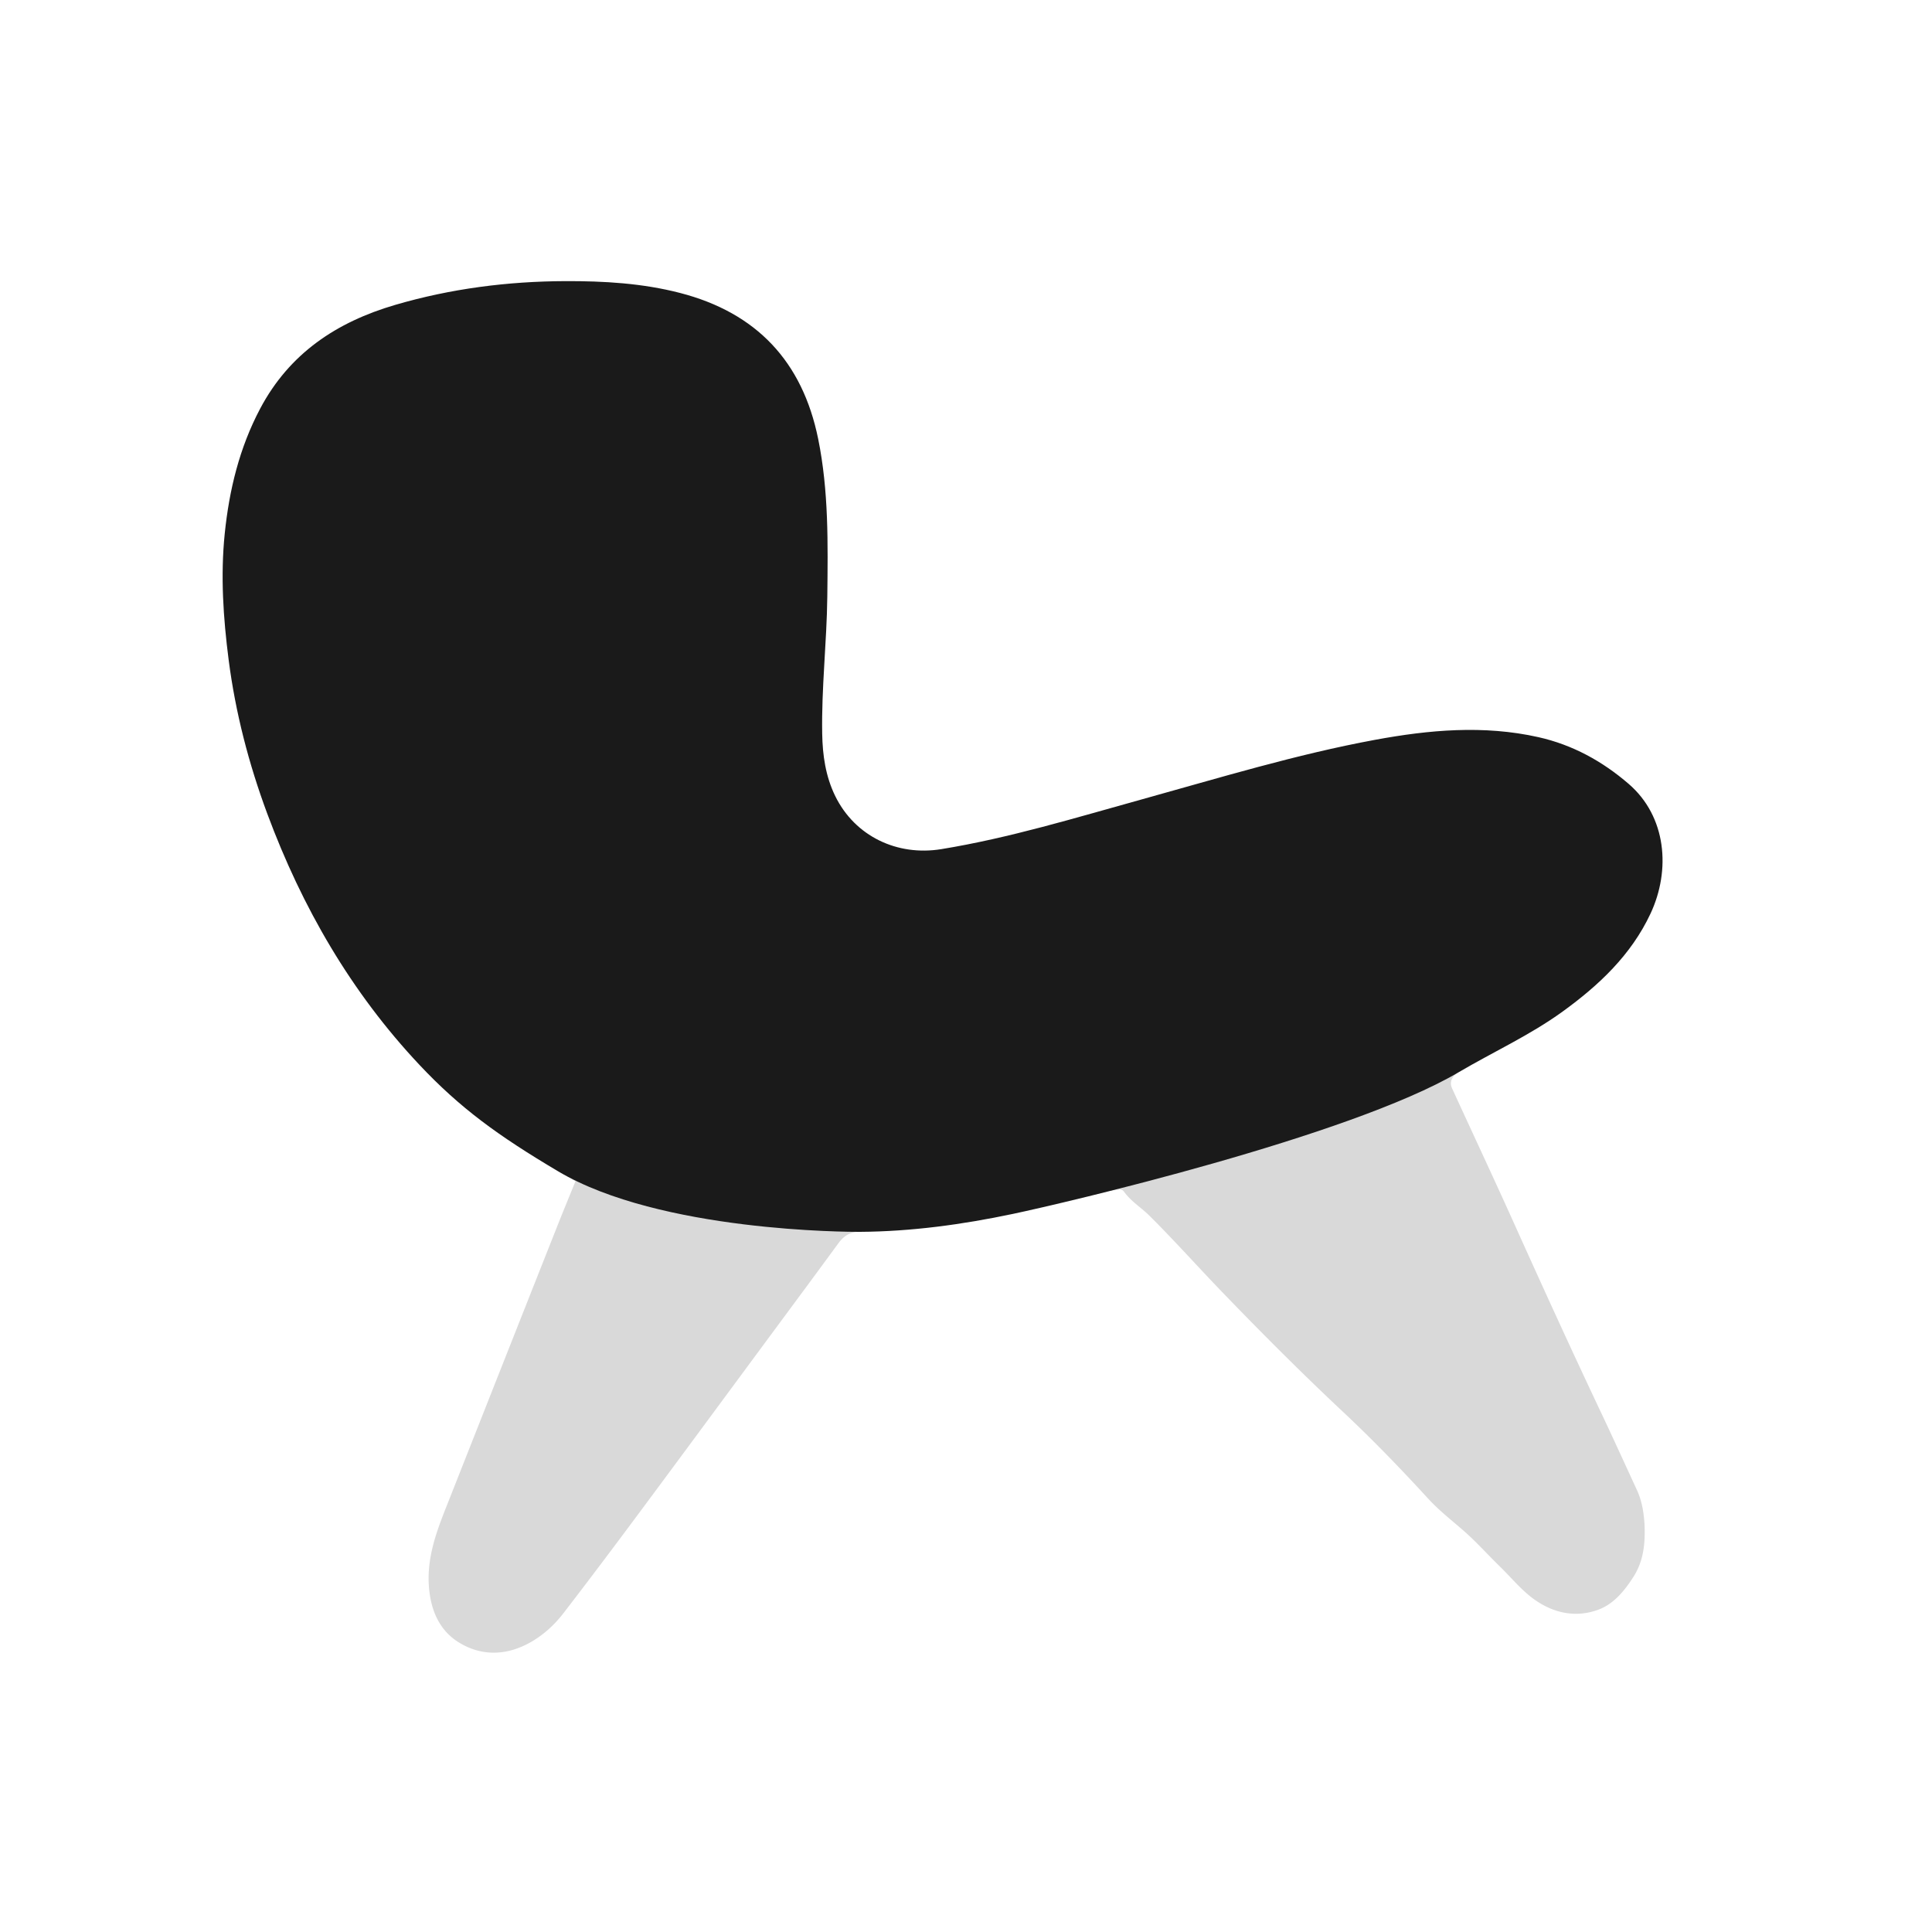<svg xmlns="http://www.w3.org/2000/svg" width="1024" height="1024" fill="none"><path fill="#fff" d="M0 0h1024v1024H0z"/><path fill="#D9D9D9" d="M865.922 835.485c5.183-8.188 6.137-17.434 5.722-27.371-.412-6.641-1.42-12.676-4.032-18.339-6.265-13.584-12.453-27.206-18.852-40.728-15.569-32.905-30.693-66.012-45.63-99.208-10.983-24.406-22.34-48.644-33.496-72.973-2.514-5.481 3.436-8.53 3.436-8.53l-182.325 62.676c1.778-.412 3.646-1.283 5.029.64 3.658 5.088 9.041 8.329 13.412 12.666 13.207 13.106 25.58 27.001 38.478 40.381 20.914 21.696 42.213 43.041 64.221 63.673 15.664 14.686 30.606 30.15 45.127 45.993 5.85 6.382 12.705 11.638 19.171 17.339 6.612 5.829 12.502 12.469 18.835 18.623 6.205 6.029 11.649 12.913 18.828 17.857 10.307 7.097 21.929 9.273 33.524 4.892 8.134-3.073 13.874-10.201 18.552-17.591ZM444.195 659.182c2.896-3.96 5.996-6.245 11.446-6.278L295.842 620.83c3.046 1.586 5.973 3.399 9.174 5.233-3.431 8.465-6.731 16.439-9.906 24.463a131951.37 131951.37 0 0 0-56.293 142.408c-6.503 16.488-13.633 32.616-11.136 51.368 1.51 11.342 6.3 20.4 15.239 26.038 11.705 7.38 24.799 7.347 37.25.657 7.257-3.899 13.416-9.42 18.412-15.902 13.606-17.653 26.996-35.476 40.289-53.368 23.822-32.062 47.512-64.222 71.253-96.344 11.373-15.389 22.777-30.754 34.071-46.201Z"/><path fill="#1A1A1A" d="M536.768 643.411C563.503 637.783 715 602.5 773.07 568.336c18.403-10.826 37.85-19.656 55.166-32.201 19.231-13.933 36.289-29.959 46.559-51.881 10.822-23.102 8.487-51.456-11.534-68.745-13.966-12.06-29.807-20.752-47.888-24.804-28.967-6.491-57.898-3.882-86.662 1.435-41.79 7.726-82.402 20.152-123.287 31.481-35.27 9.773-70.333 20.541-106.527 26.443-23.295 3.798-45.743-6.742-56.233-28.185-5.1-10.425-6.681-21.66-6.881-32.951-.432-24.305 2.431-48.523 2.705-72.821.314-27.963.775-55.94-4.858-83.566-8.347-40.935-32.632-66.748-73.113-77.252-19.977-5.184-40.473-6.361-60.894-6.286-30.532.113-60.66 3.963-90.154 12.594-31.125 9.108-56.083 25.735-71.575 54.979-11.008 20.781-16.434 43.188-18.79 66.347-2.267 22.285-.78 44.577 2.073 66.723 3.605 27.983 10.653 55.159 20.475 81.611 18.41 49.585 44.394 94.606 80.781 133.263 21.393 22.728 41.554 37.444 73.409 56.309 54.158 32.075 154.349 32.108 159.799 32.075 27.367-.166 54.391-3.865 81.127-9.493Z"/></svg>